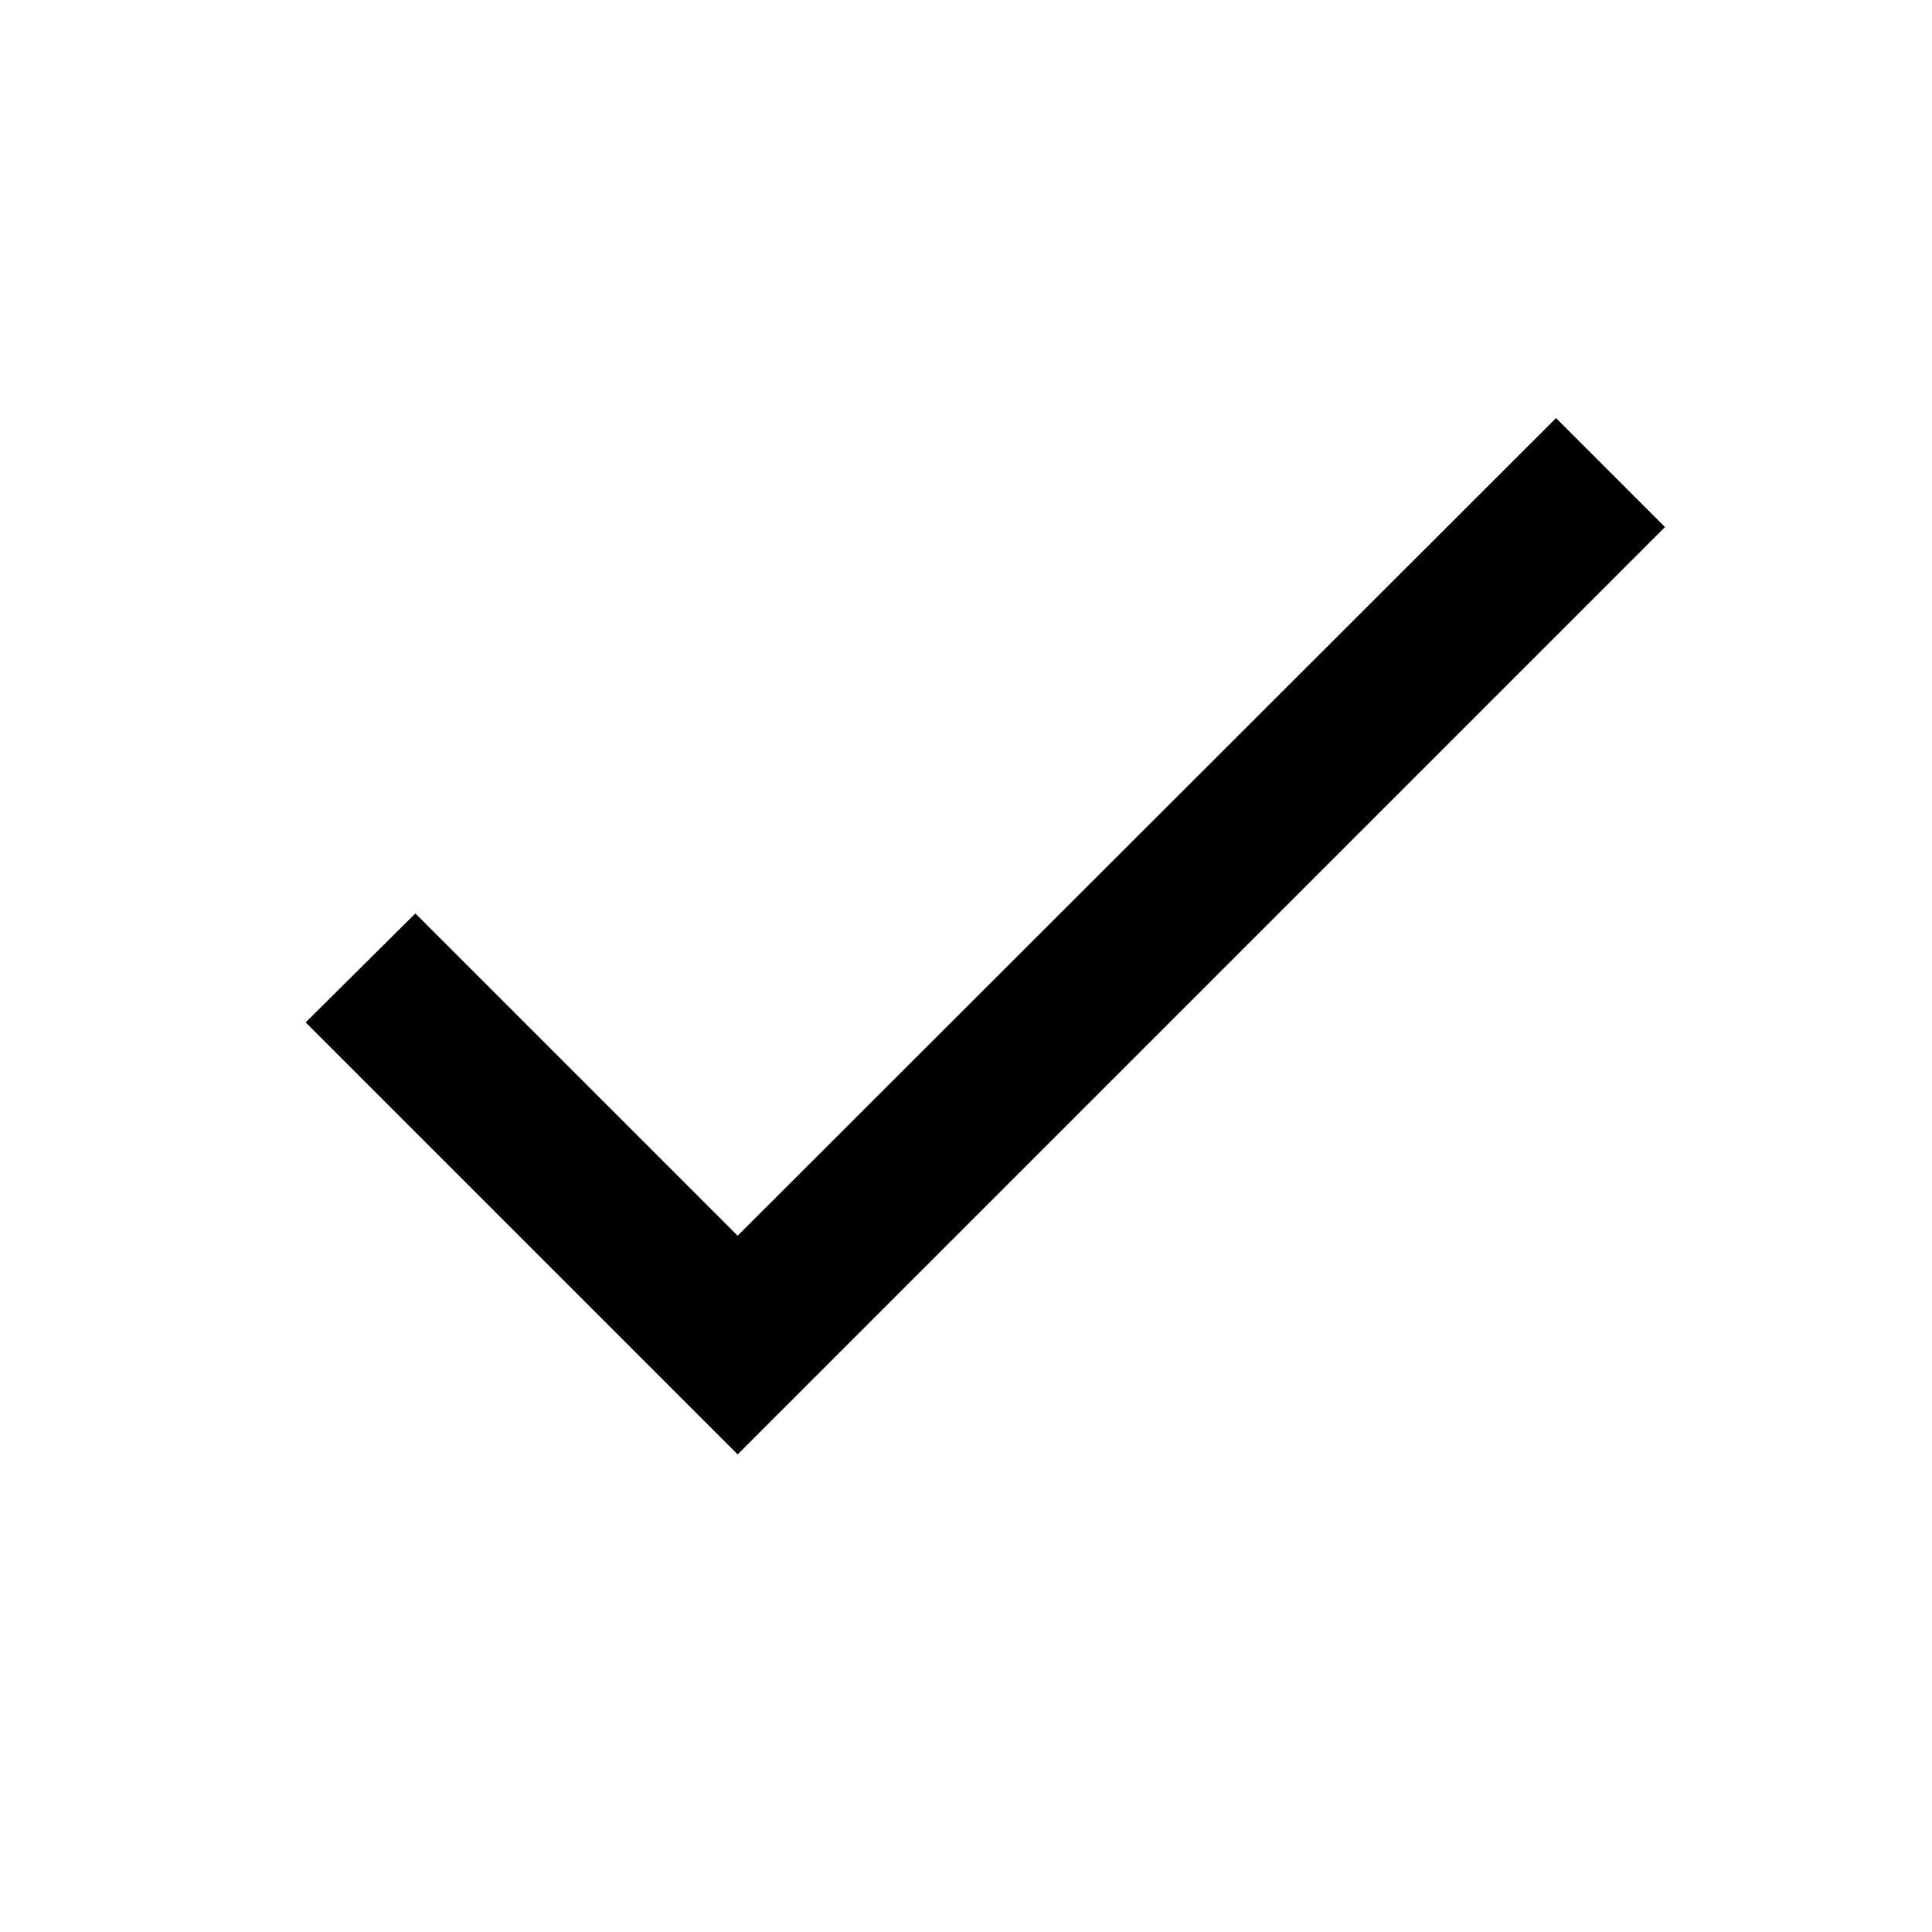 <svg width="25" height="25" viewBox="0 0 25 25" fill="none" xmlns="http://www.w3.org/2000/svg">
<path d="M9.545 15.99L5.375 11.82L3.955 13.23L9.545 18.82L21.545 6.82L20.135 5.41L9.545 15.99Z" fill="black"/>
</svg>
